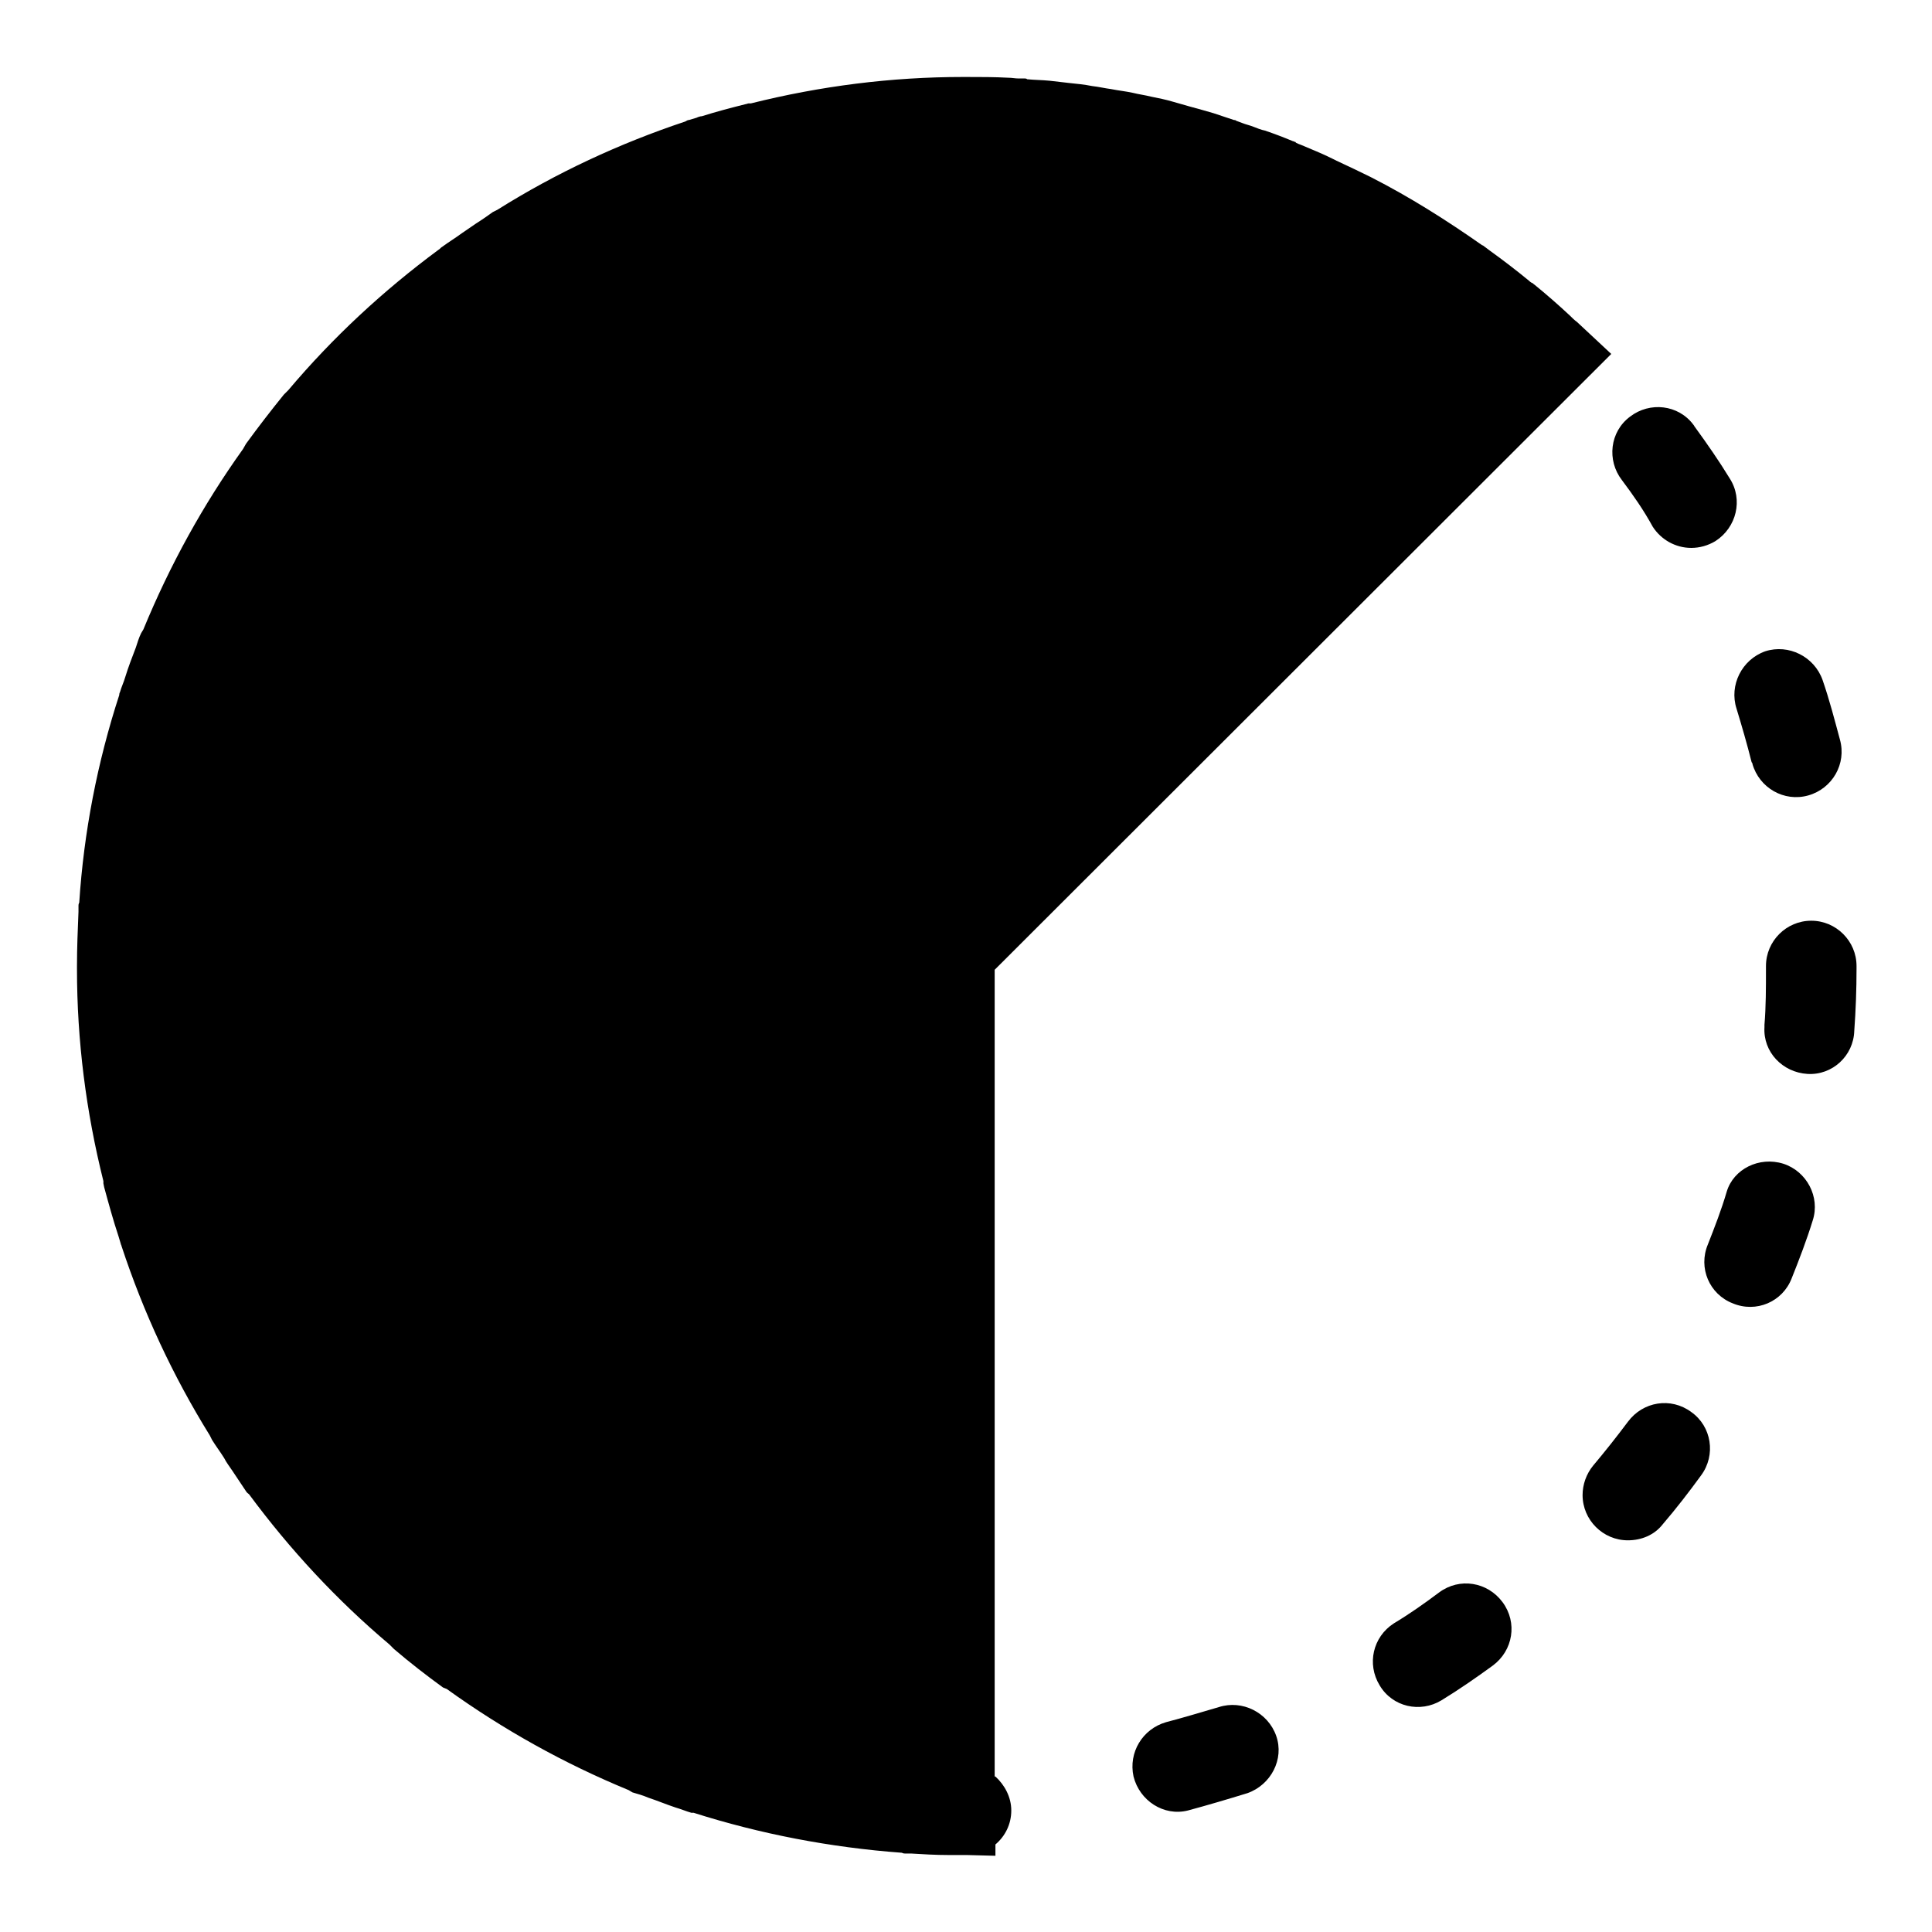 <?xml version="1.0" encoding="utf-8"?>
<!-- Svg Vector Icons : http://www.onlinewebfonts.com/icon -->
<!DOCTYPE svg PUBLIC "-//W3C//DTD SVG 1.1//EN" "http://www.w3.org/Graphics/SVG/1.1/DTD/svg11.dtd">
<svg version="1.1" xmlns="http://www.w3.org/2000/svg" xmlns:xlink="http://www.w3.org/1999/xlink" x="0px" y="0px" viewBox="0 0 256 256" enable-background="new 0 0 256 256" xml:space="preserve">
<g> <path fill="#000000" d="M161.5,226.2c3.1-1,6.5,0.7,7.6,3.8s-0.7,6.5-3.8,7.6c-2.6,0.8-5.3,1.6-7.9,2.3c-3.2,0.8-6.4-1.3-7.2-4.5 c-0.7-3.2,1.2-6.3,4.3-7.2C156.8,227.6,159.1,226.9,161.5,226.2z M131.9,235.4c1.2,1.1,2.1,2.7,2.1,4.5c0,1.8-0.8,3.4-2.1,4.5v1.5 l-3.8-0.1l-0.1,0h-0.1c-0.6,0-1.2,0-1.8,0l-0.3,0l-0.1,0c-1.7,0-3.4-0.1-5-0.2c-0.3,0-0.5,0-0.8,0c-0.1,0-0.2,0-0.4-0.1 c-9.5-0.7-18.8-2.5-27.6-5.3c-0.1,0-0.2,0-0.3,0c-0.7-0.2-1.4-0.5-2.1-0.7c-1.2-0.4-2.4-0.9-3.6-1.3c-0.7-0.3-1.4-0.5-2.1-0.7 c-0.2-0.1-0.3-0.2-0.5-0.3c-8.5-3.5-16.6-8-24.1-13.4c-0.2-0.1-0.3-0.1-0.5-0.2c-2.2-1.6-4.4-3.3-6.5-5.1c-0.2-0.2-0.4-0.4-0.6-0.6 c-7-5.9-13.2-12.6-18.6-19.9c-0.1-0.1-0.3-0.2-0.4-0.4c-0.6-0.9-1.2-1.8-1.8-2.7c-0.4-0.6-0.8-1.1-1.1-1.7 c-0.5-0.8-1.1-1.6-1.6-2.4c-0.1-0.2-0.2-0.4-0.3-0.6c-4.9-7.9-8.8-16.3-11.7-25.1c0-0.1-0.1-0.2-0.1-0.3c-0.1-0.3-0.2-0.7-0.3-1 c-0.7-2.1-1.3-4.3-1.9-6.5l-0.1-0.5c0-0.1,0-0.2,0-0.3c-2.3-9.2-3.5-18.6-3.5-28.1l0-0.1V128c0-2.4,0.1-4.8,0.2-7.2 c0-0.3,0-0.5,0-0.8c0-0.1,0-0.2,0.1-0.4c0.6-9.3,2.4-18.6,5.3-27.5c0-0.1,0-0.2,0.1-0.4c0.2-0.7,0.5-1.3,0.7-2 c0.4-1.3,0.9-2.6,1.4-3.9c0.2-0.6,0.4-1.3,0.7-1.9c0.1-0.2,0.2-0.3,0.3-0.5c3.5-8.5,7.9-16.5,13.2-23.9c0.1-0.2,0.3-0.5,0.4-0.7 c1.6-2.2,3.3-4.4,5-6.5c0.2-0.2,0.4-0.4,0.6-0.6c5.9-7,12.6-13.2,19.9-18.6c0.2-0.1,0.3-0.3,0.5-0.4c0.8-0.6,1.8-1.2,2.6-1.8 c0.6-0.4,1.3-0.9,1.9-1.3c0.8-0.5,1.5-1,2.2-1.5c0.2-0.1,0.4-0.2,0.6-0.3c7.8-4.9,16.2-8.8,24.9-11.7c0.2-0.1,0.3-0.2,0.5-0.2 c0.3-0.1,0.7-0.2,1-0.3c0.2-0.1,0.5-0.2,0.7-0.2c1.9-0.6,3.8-1.1,5.8-1.6c0.1,0,0.3-0.1,0.4-0.1c0.1,0,0.2,0,0.3,0 c9.2-2.3,18.6-3.5,28.1-3.5l0.1,0v0l0.2,0h0.1c1.9,0,3.8,0,5.6,0.1c0.5,0,0.9,0.1,1.4,0.1c0.3,0,0.6,0,0.8,0c0.1,0,0.2,0,0.3,0.1 c1,0.1,2,0.1,3,0.2c0.9,0.1,1.7,0.2,2.6,0.3c1,0.1,2,0.2,3,0.4c0.9,0.1,1.7,0.3,2.5,0.4c1,0.2,2,0.3,2.9,0.5 c0.8,0.2,1.6,0.3,2.4,0.5c1,0.2,2,0.4,3,0.7c0.7,0.2,1.4,0.4,2.1,0.6c1.1,0.3,2.2,0.6,3.2,0.9c0.6,0.2,1.2,0.4,1.8,0.6l0.9,0.3 c0.1,0,0.2,0,0.3,0.1c0.3,0.1,0.5,0.2,0.8,0.3c0.5,0.2,1,0.3,1.5,0.5c0.5,0.2,1,0.4,1.5,0.5c1.2,0.4,2.5,0.9,3.7,1.4 c0.1,0,0.2,0.1,0.3,0.1c0,0,0.1,0,0.1,0.1c0.2,0.1,0.4,0.2,0.7,0.3c1.4,0.6,2.7,1.1,4.1,1.8c0.2,0.1,0.4,0.2,0.6,0.3 c1.5,0.7,3,1.4,4.4,2.1l0.2,0.1c5.1,2.6,10,5.7,14.7,9c0.1,0,0.2,0.1,0.2,0.1c0.3,0.2,0.5,0.4,0.8,0.6c1.8,1.3,3.5,2.6,5.2,4 c0.2,0.2,0.4,0.3,0.6,0.4c0,0,0,0.1,0.1,0.1c1.6,1.3,3.2,2.7,4.7,4.1l0,0c0.3,0.3,0.6,0.6,1,0.9l4.5,4.2l-81.7,81.6V235.4z  M214.9,63.6c-2-2.6-1.6-6.4,1.1-8.4c2.6-2,6.4-1.6,8.4,1.1c0.1,0.1,0.1,0.2,0.2,0.3c1.6,2.2,3.2,4.5,4.6,6.8 c1.8,2.8,0.9,6.5-1.9,8.3c-1,0.6-2.1,0.9-3.2,0.9c-2.1,0-4-1.1-5.1-2.8C217.8,67.6,216.4,65.6,214.9,63.6z M230.1,93.9 c-1-3.1,0.7-6.5,3.8-7.6c3.1-1,6.5,0.7,7.6,3.8l0,0c0.9,2.6,1.6,5.3,2.3,7.9c0.9,3.2-1,6.5-4.2,7.4c-3.2,0.9-6.5-1-7.4-4.2 c0-0.1,0-0.1-0.1-0.2C231.5,98.6,230.8,96.2,230.1,93.9z M190.7,211c2.7-2,6.4-1.4,8.4,1.3c2,2.7,1.4,6.4-1.3,8.4 c-2.2,1.6-4.5,3.2-6.8,4.6c-2.8,1.7-6.5,0.9-8.2-2c-1.7-2.8-0.9-6.4,1.9-8.2C186.7,213.9,188.7,212.5,190.7,211L190.7,211z  M240,122c3.3,0,6,2.7,6,6v0.4c0,2.7-0.1,5.5-0.3,8.2c-0.1,3.3-2.9,5.9-6.2,5.7s-5.9-2.9-5.7-6.2c0-0.1,0-0.2,0-0.3 c0.2-2.4,0.2-4.9,0.2-7.4V128C234,124.7,236.7,122,240,122z M224.1,187.1c2.7,1.9,3.3,5.7,1.3,8.4c0,0,0,0,0,0 c-1.6,2.2-3.3,4.4-5.1,6.5c-1.1,1.4-2.8,2.1-4.6,2.1c-3.3,0-6-2.7-6-6c0-1.4,0.5-2.8,1.4-3.9c1.6-1.9,3.1-3.8,4.6-5.8 C217.7,185.7,221.4,185.1,224.1,187.1L224.1,187.1z M236.3,154.2c3.1,1,4.9,4.4,3.9,7.5c0,0,0,0,0,0c-0.8,2.6-1.8,5.2-2.8,7.7 c-1.2,3.1-4.7,4.6-7.8,3.3c-3.1-1.2-4.6-4.7-3.3-7.8c0,0,0,0,0,0c0.9-2.3,1.8-4.6,2.5-7C229.7,154.9,233.1,153.2,236.3,154.2z"/></g>
</svg>
